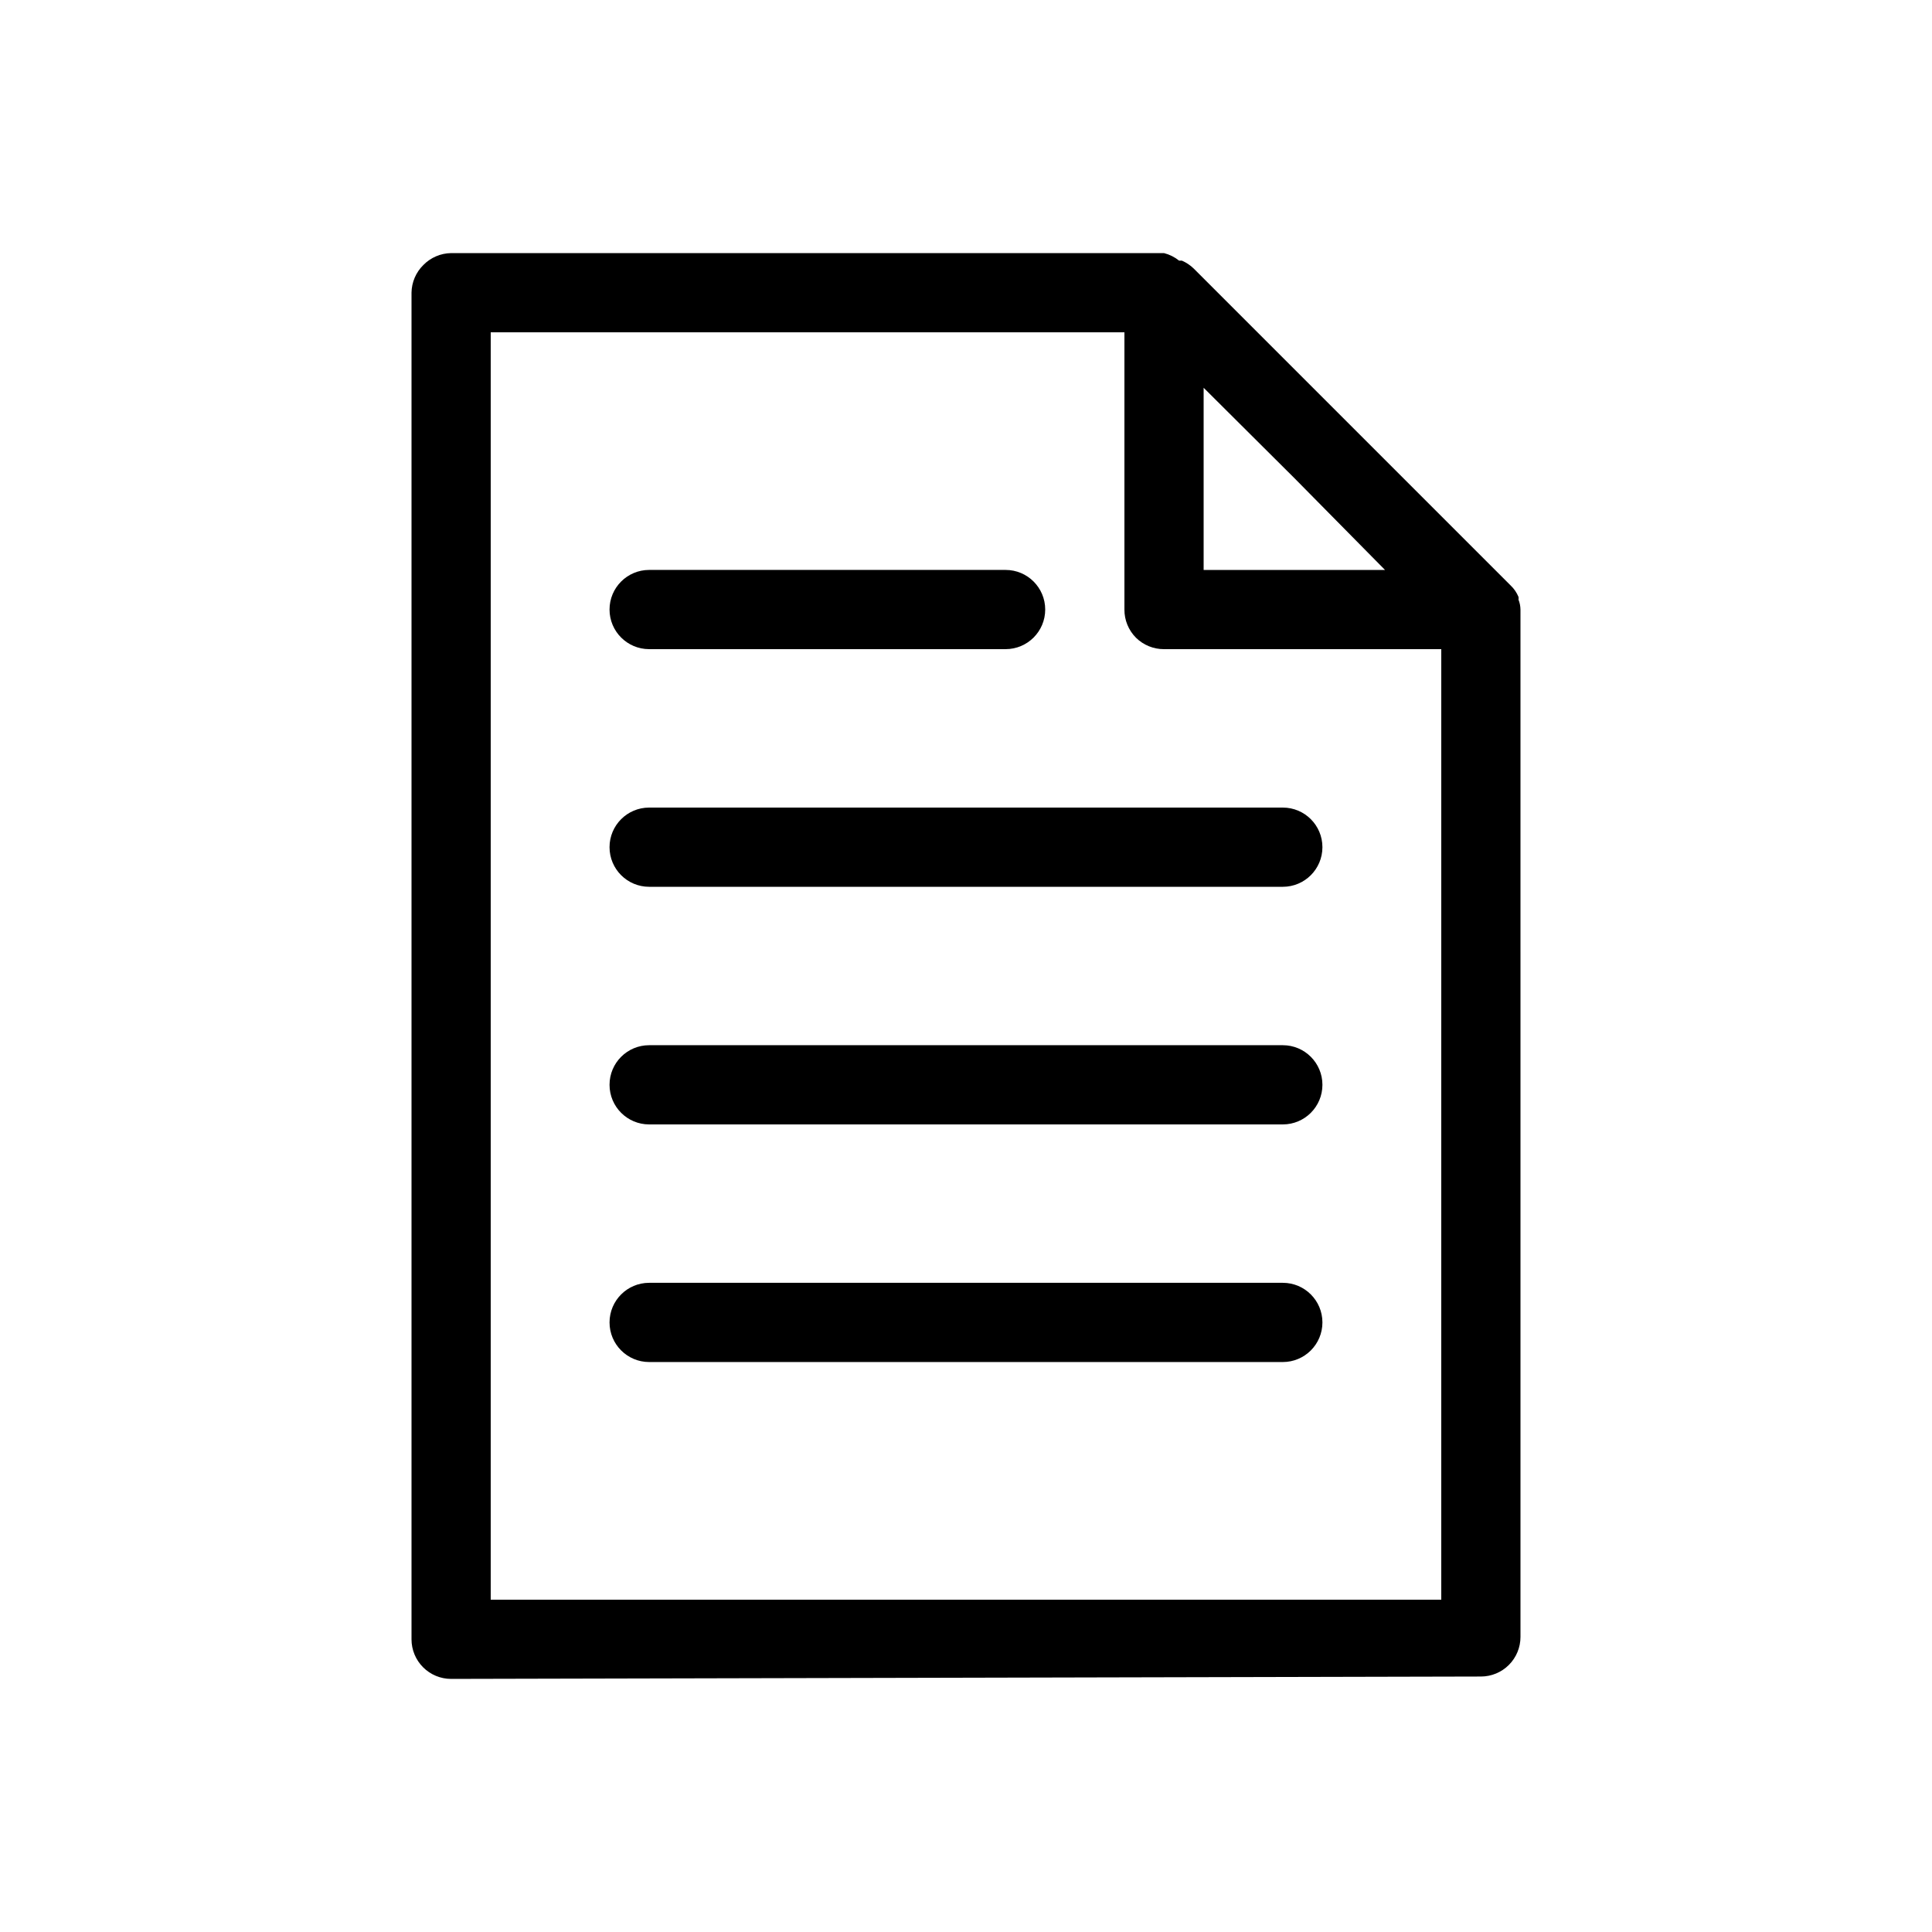 <?xml version="1.0" encoding="UTF-8"?>
<!-- Uploaded to: SVG Repo, www.svgrepo.com, Generator: SVG Repo Mixer Tools -->
<svg fill="#000000" width="800px" height="800px" version="1.1" viewBox="144 144 512 512" xmlns="http://www.w3.org/2000/svg">
 <g>
  <path d="m546.94 305.54c-0.012-0.898-0.188-1.789-0.523-2.625 0.043-0.242 0.043-0.492 0-0.734-0.477-1.152-1.191-2.188-2.098-3.043l-83.969-83.969c-0.914-0.887-1.98-1.598-3.148-2.102h-0.734c-1.172-0.941-2.531-1.621-3.988-1.992h-188.93c-2.769 0.039-5.41 1.172-7.348 3.148-1.977 1.938-3.109 4.578-3.148 7.348v356.86c0 2.785 1.105 5.453 3.074 7.422s4.637 3.074 7.422 3.074l272.9-0.629h-0.004c2.785 0 5.453-1.105 7.422-3.074s3.074-4.637 3.074-7.422zm-35.895-10.496h-48.07v-48.281l24.141 24.035zm-237 272.89v-335.87h167.94v73.473c-0.02 2.789 1.078 5.469 3.043 7.453 1.98 1.961 4.66 3.059 7.453 3.043h73.473l-0.004 251.9z"/>
  <path d="m316.03 379.01h167.93c5.797 0 10.496-4.699 10.496-10.496s-4.699-10.496-10.496-10.496h-167.93c-5.797 0-10.496 4.699-10.496 10.496s4.699 10.496 10.496 10.496z"/>
  <path d="m316.03 316.03h94.465c5.797 0 10.496-4.699 10.496-10.496s-4.699-10.496-10.496-10.496h-94.465c-5.797 0-10.496 4.699-10.496 10.496s4.699 10.496 10.496 10.496z"/>
  <path d="m483.96 420.99h-167.93c-5.797 0-10.496 4.699-10.496 10.496s4.699 10.496 10.496 10.496h167.93c5.797 0 10.496-4.699 10.496-10.496s-4.699-10.496-10.496-10.496z"/>
  <path d="m483.96 483.96h-167.93c-5.797 0-10.496 4.699-10.496 10.496 0 5.797 4.699 10.496 10.496 10.496h167.93c5.797 0 10.496-4.699 10.496-10.496 0-5.797-4.699-10.496-10.496-10.496z"/>
 </g>
</svg>